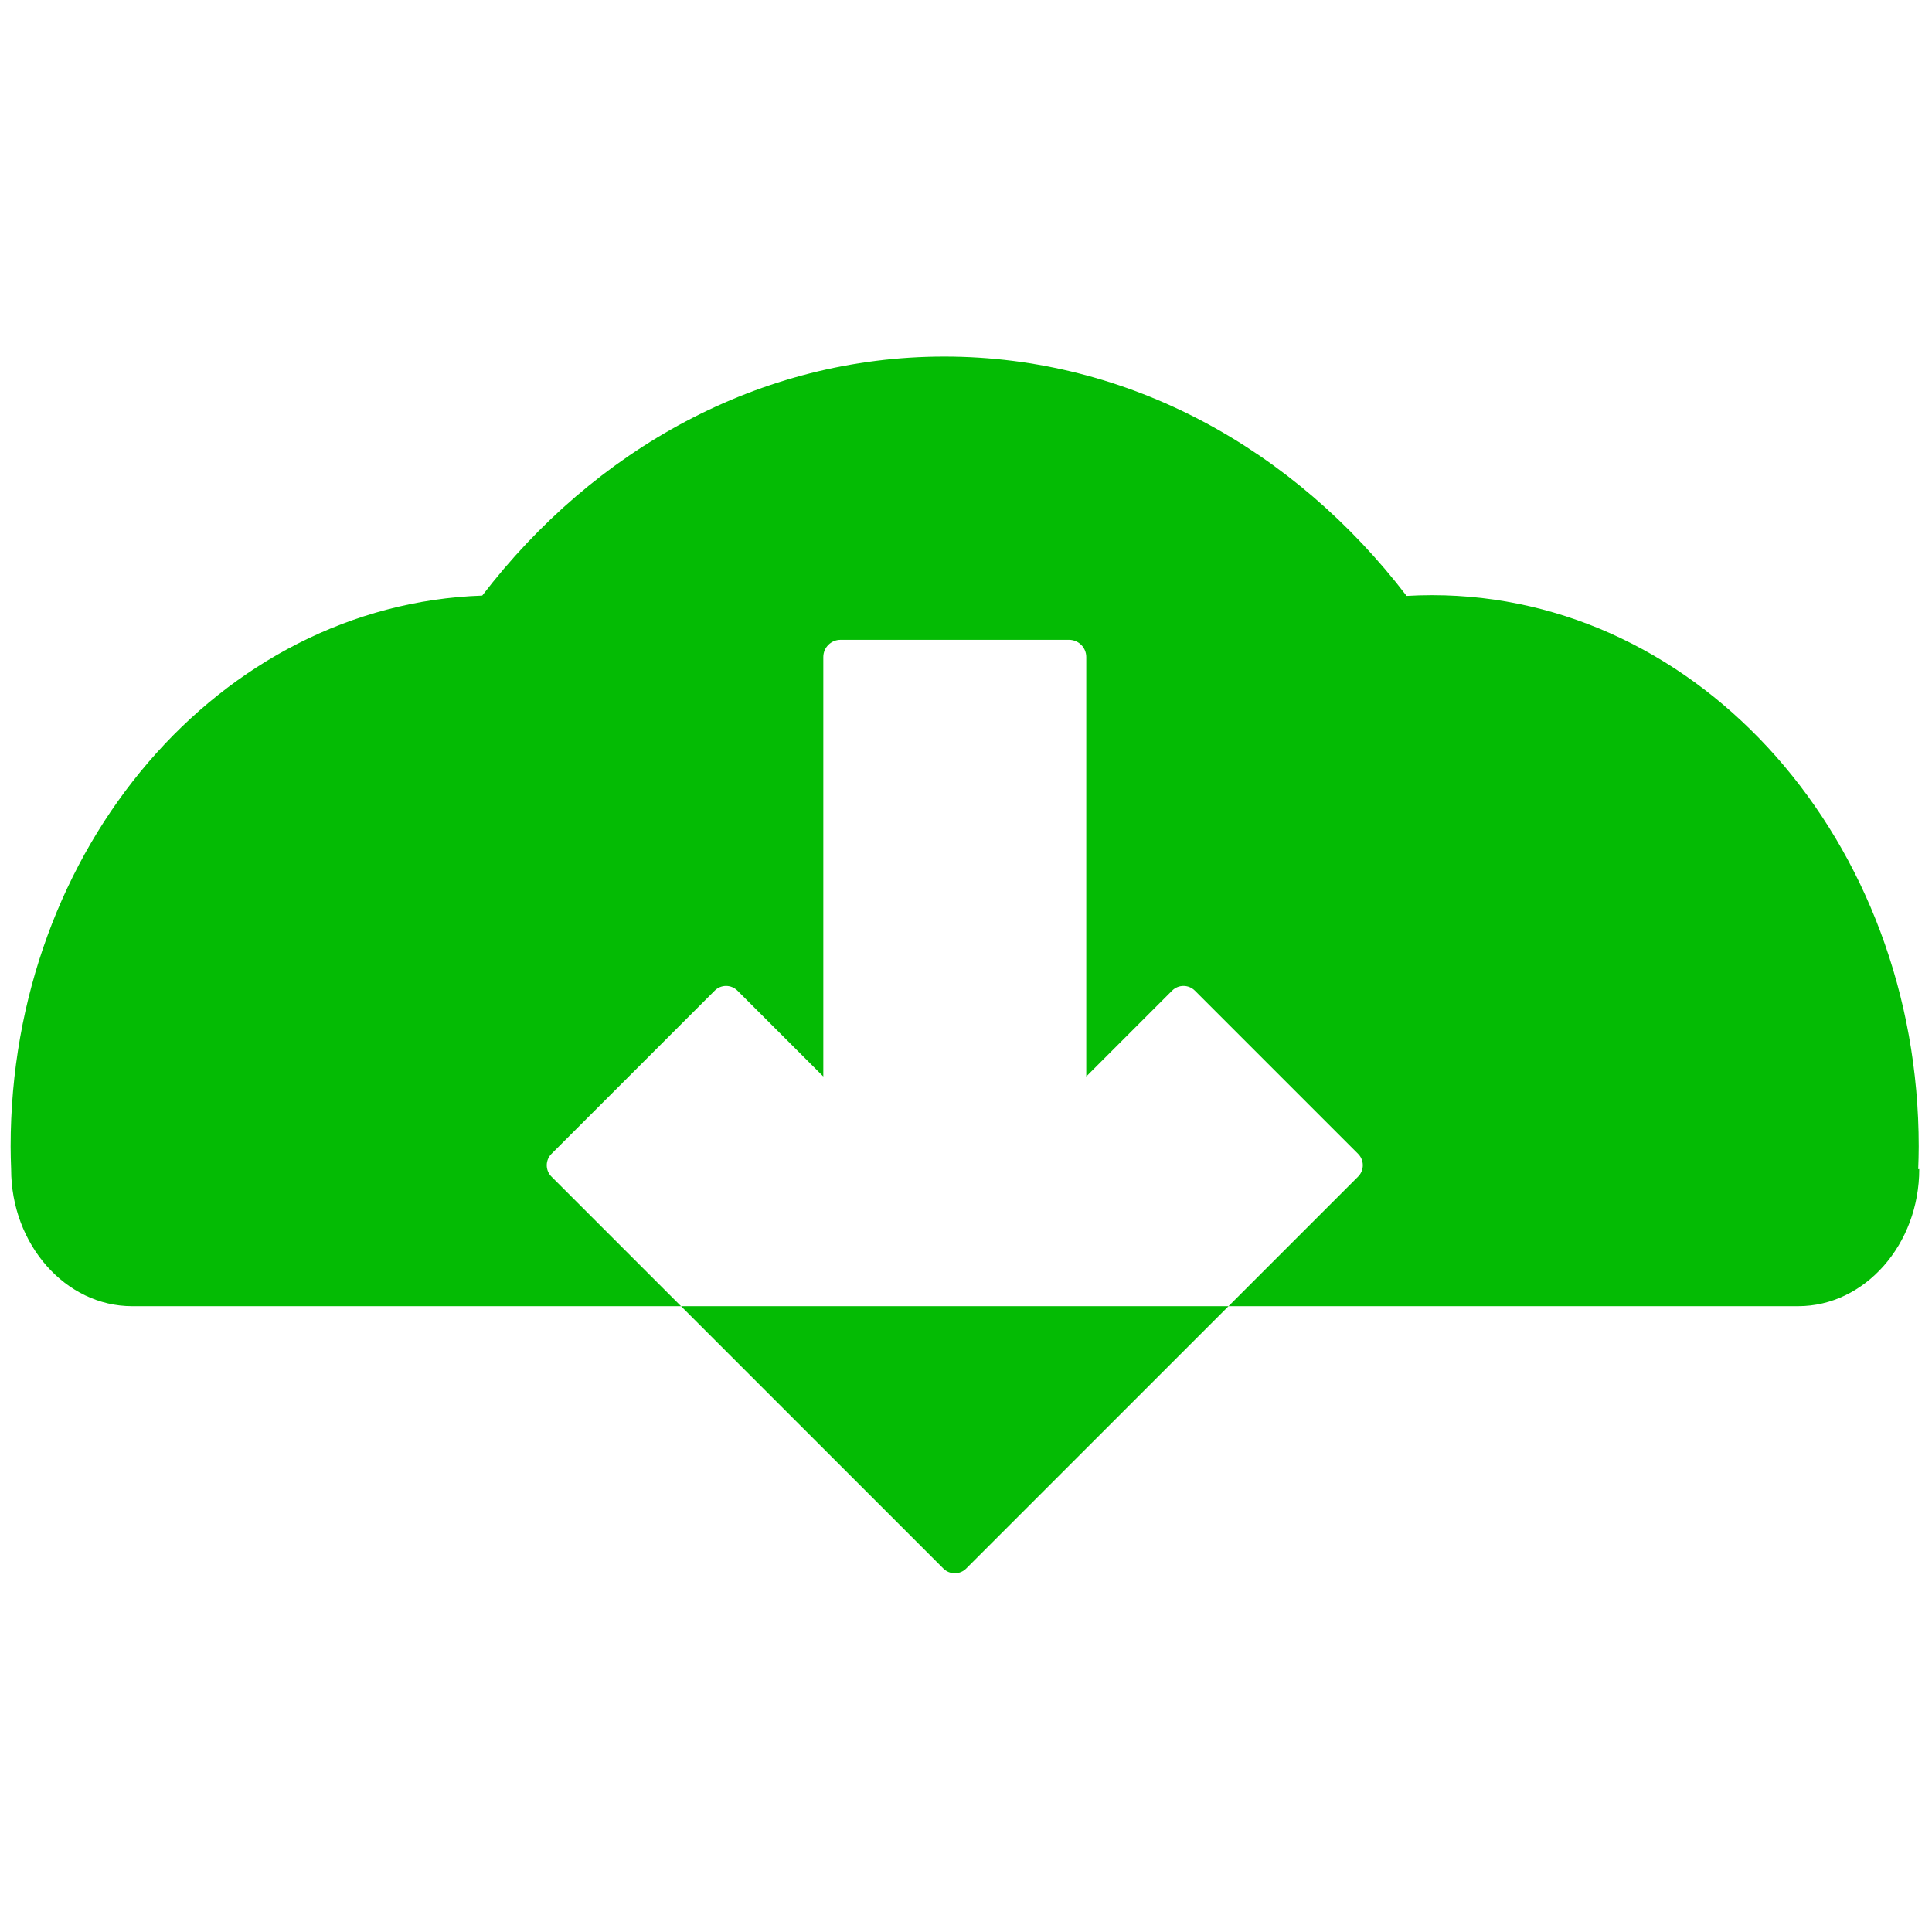 <svg xmlns="http://www.w3.org/2000/svg" xmlns:xlink="http://www.w3.org/1999/xlink" version="1.1" width="256" height="256" viewBox="0 0 256 256" xml:space="preserve">

<defs>
</defs>
<g style="stroke: none; stroke-width: 0; stroke-dasharray: none; stroke-linecap: butt; stroke-linejoin: miter; stroke-miterlimit: 10; fill: none; fill-rule: nonzero; opacity: 1;" transform="translate(1.407 1.407) scale(2.81 2.81)" >
	<path d="M 89.952 54.629 c 0.013 -0.354 0.024 -0.709 0.024 -1.067 c 0 -14.358 -10.275 -25.998 -22.95 -25.998 c -0.402 0 -0.801 0.012 -1.198 0.035 c -5.291 -6.91 -13.092 -11.286 -21.8 -11.286 c -8.702 0 -16.498 4.37 -21.789 11.271 C 9.894 28.01 0 39.473 0 53.562 c 0 0.358 0.011 0.713 0.024 1.067 c 0 3.555 2.568 6.463 5.706 6.463 h 25.883 l -6.109 -6.109 c -0.297 -0.296 -0.297 -0.777 0 -1.074 l 7.696 -7.696 c 0.296 -0.297 0.777 -0.297 1.074 0 l 4.048 4.048 V 30.482 c 0 -0.449 0.364 -0.812 0.812 -0.812 H 49.91 c 0.449 0 0.812 0.364 0.812 0.812 v 19.779 l 4.048 -4.048 c 0.296 -0.297 0.777 -0.297 1.074 0 l 7.696 7.696 c 0.297 0.296 0.297 0.777 0 1.074 l -6.109 6.109 h 26.864 c 3.138 0 5.706 -2.909 5.706 -6.463 H 89.952 z" style="stroke: none; stroke-width: 1; stroke-dasharray: none; stroke-linecap: butt; stroke-linejoin: miter; stroke-miterlimit: 10; fill: rgb(4, 187, 4); fill-rule: nonzero; opacity: 1;" transform=" matrix(1 0 0 1 0 0) " stroke-linecap="round" />
	<path d="M 31.613 61.092 l 4.676 4.676 l 7.696 7.696 c 0.297 0.296 0.777 0.296 1.074 0 l 7.696 -7.696 l 4.676 -4.676 H 31.613 z" style="stroke: none; stroke-width: 1; stroke-dasharray: none; stroke-linecap: butt; stroke-linejoin: miter; stroke-miterlimit: 10; fill: rgb(4, 187, 4); fill-rule: nonzero; opacity: 1;" transform=" matrix(1 0 0 1 0 0) " stroke-linecap="round" />
</g>
</svg>
